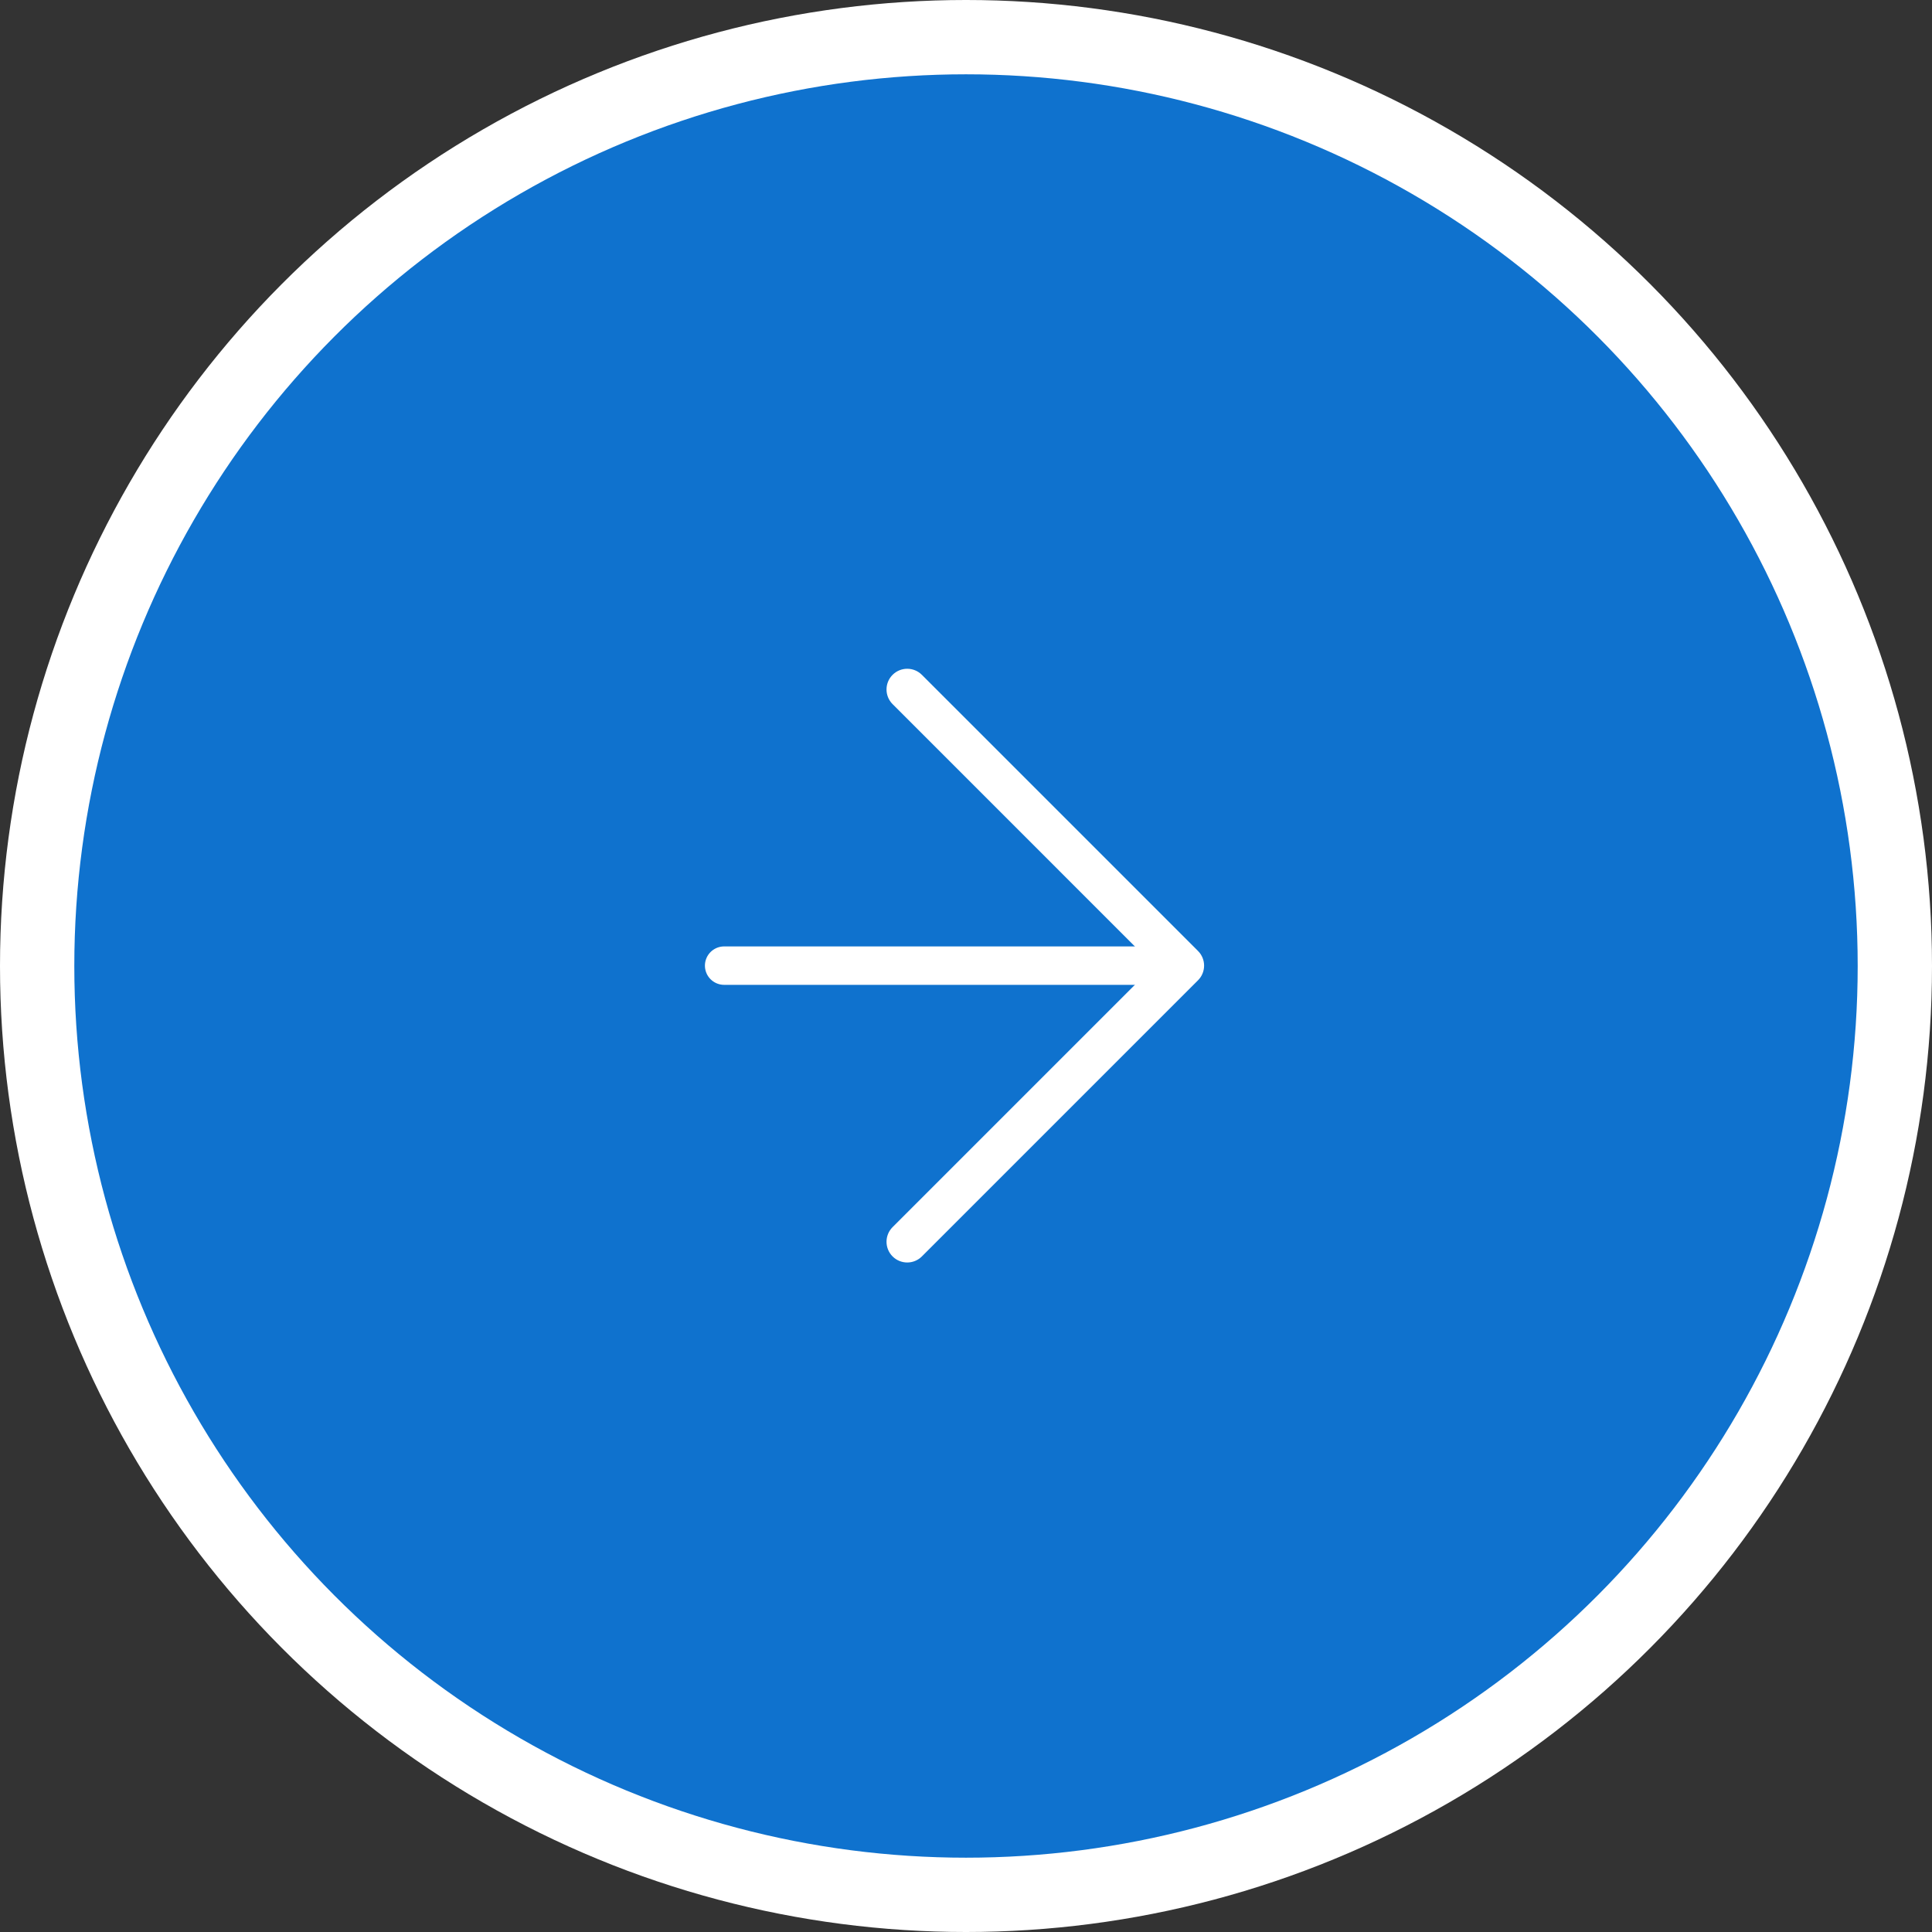<svg width="130" height="130" viewBox="0 0 130 130" fill="none" xmlns="http://www.w3.org/2000/svg">
<rect x="0" y="0" width="130" height="130" fill="#333333" stroke="none"/>
<circle cx="65" cy="65" r="65" fill="white"/>
<circle cx="65" cy="65" r="60" fill="#0F72CE"/>
<path d="M76.925 64.975H48.725" stroke="white" stroke-width="2.585" stroke-linecap="round"/>
<path fill-rule="evenodd" clip-rule="evenodd" d="M60.06 45.408C60.605 44.864 61.487 44.864 62.031 45.408L80.613 63.99C81.157 64.534 81.157 65.416 80.613 65.96L62.031 84.542C61.487 85.086 60.605 85.086 60.06 84.542C59.516 83.998 59.516 83.115 60.06 82.571L77.656 64.975L60.06 47.379C59.516 46.835 59.516 45.952 60.06 45.408Z" fill="white"/>
</svg>
